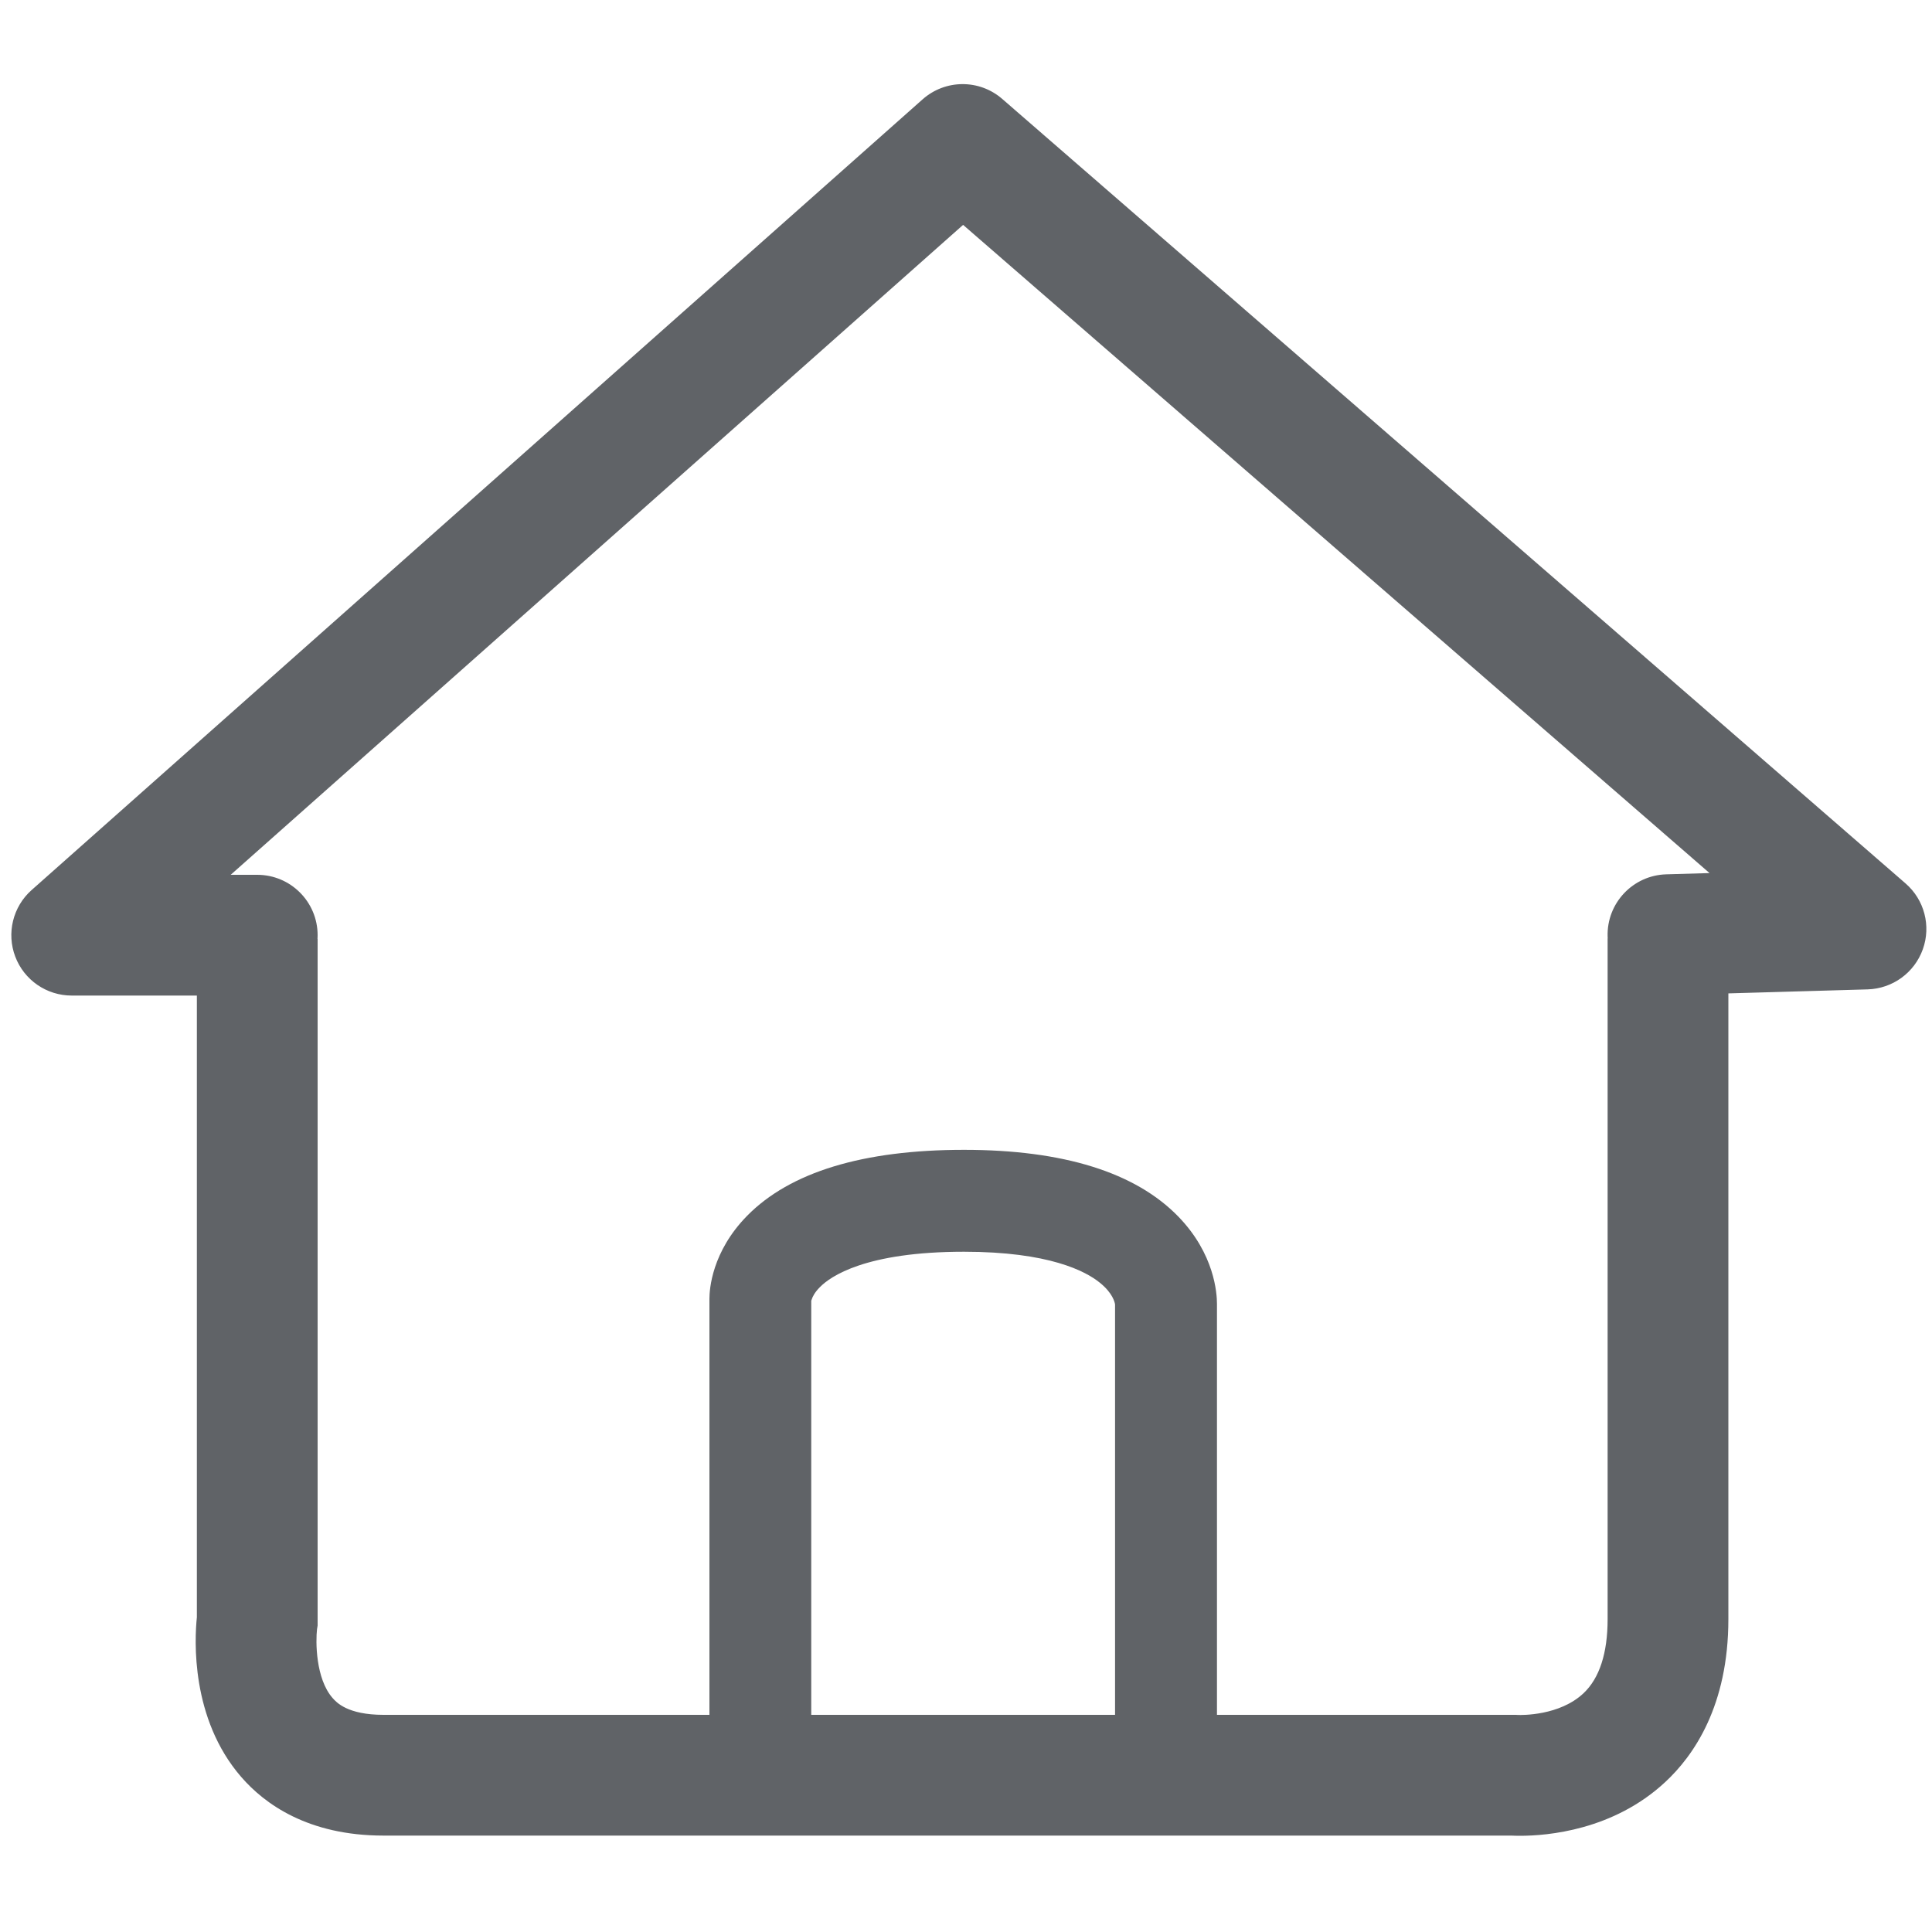 <svg width="20" height="20" viewBox="0 0 20 20" fill="none" xmlns="http://www.w3.org/2000/svg">
<g clip-path="url(#clip0_19911_16774)">
<path d="M15.736 19.004C15.698 19.004 15.667 19.003 15.645 19.002H3.97C3.188 19.002 2.738 18.673 2.498 18.396C1.972 17.791 2.014 16.97 2.038 16.742V9.72H3.288V16.828L3.282 16.864C3.267 16.989 3.266 17.378 3.444 17.579C3.482 17.622 3.597 17.752 3.97 17.752H15.695L15.71 17.753C15.752 17.755 16.145 17.762 16.393 17.528C16.558 17.372 16.642 17.113 16.642 16.761V9.714H17.892V16.761C17.892 17.656 17.535 18.174 17.236 18.45C16.699 18.948 16.017 19.004 15.736 19.004ZM2.663 10.306H0.742C0.483 10.306 0.25 10.146 0.158 9.903C0.066 9.661 0.133 9.386 0.327 9.214L9.55 1.029C9.785 0.82 10.138 0.818 10.375 1.024L19.726 9.145C19.921 9.314 19.992 9.585 19.905 9.827C19.818 10.07 19.592 10.234 19.334 10.242L17.285 10.301C17.279 10.301 17.273 10.301 17.267 10.301C16.93 10.301 16.652 10.033 16.642 9.694C16.632 9.349 16.904 9.061 17.249 9.051L17.697 9.038L9.97 2.328L2.388 9.056H2.663C3.008 9.056 3.288 9.336 3.288 9.681C3.288 10.027 3.008 10.306 2.663 10.306ZM7.871 18.383C7.58 18.383 7.344 18.147 7.344 17.855V13.444C7.344 13.349 7.368 12.958 7.735 12.585C8.18 12.133 8.935 11.903 9.979 11.903C11.007 11.903 11.754 12.136 12.199 12.595C12.574 12.982 12.598 13.39 12.598 13.498V17.839C12.598 18.13 12.362 18.366 12.07 18.366C11.779 18.366 11.543 18.13 11.543 17.839V13.504C11.54 13.481 11.518 13.385 11.386 13.279C11.239 13.159 10.859 12.958 9.979 12.958C8.958 12.958 8.595 13.214 8.487 13.325C8.433 13.379 8.411 13.425 8.402 13.454C8.4 13.459 8.399 13.462 8.398 13.465V17.855C8.398 18.147 8.162 18.383 7.871 18.383Z" fill="#606367"/>
</g>
<defs>
<clipPath id="clip0_19911_16774">
<rect width="20" height="20" fill="white"/>
</clipPath>
</defs>
</svg>
